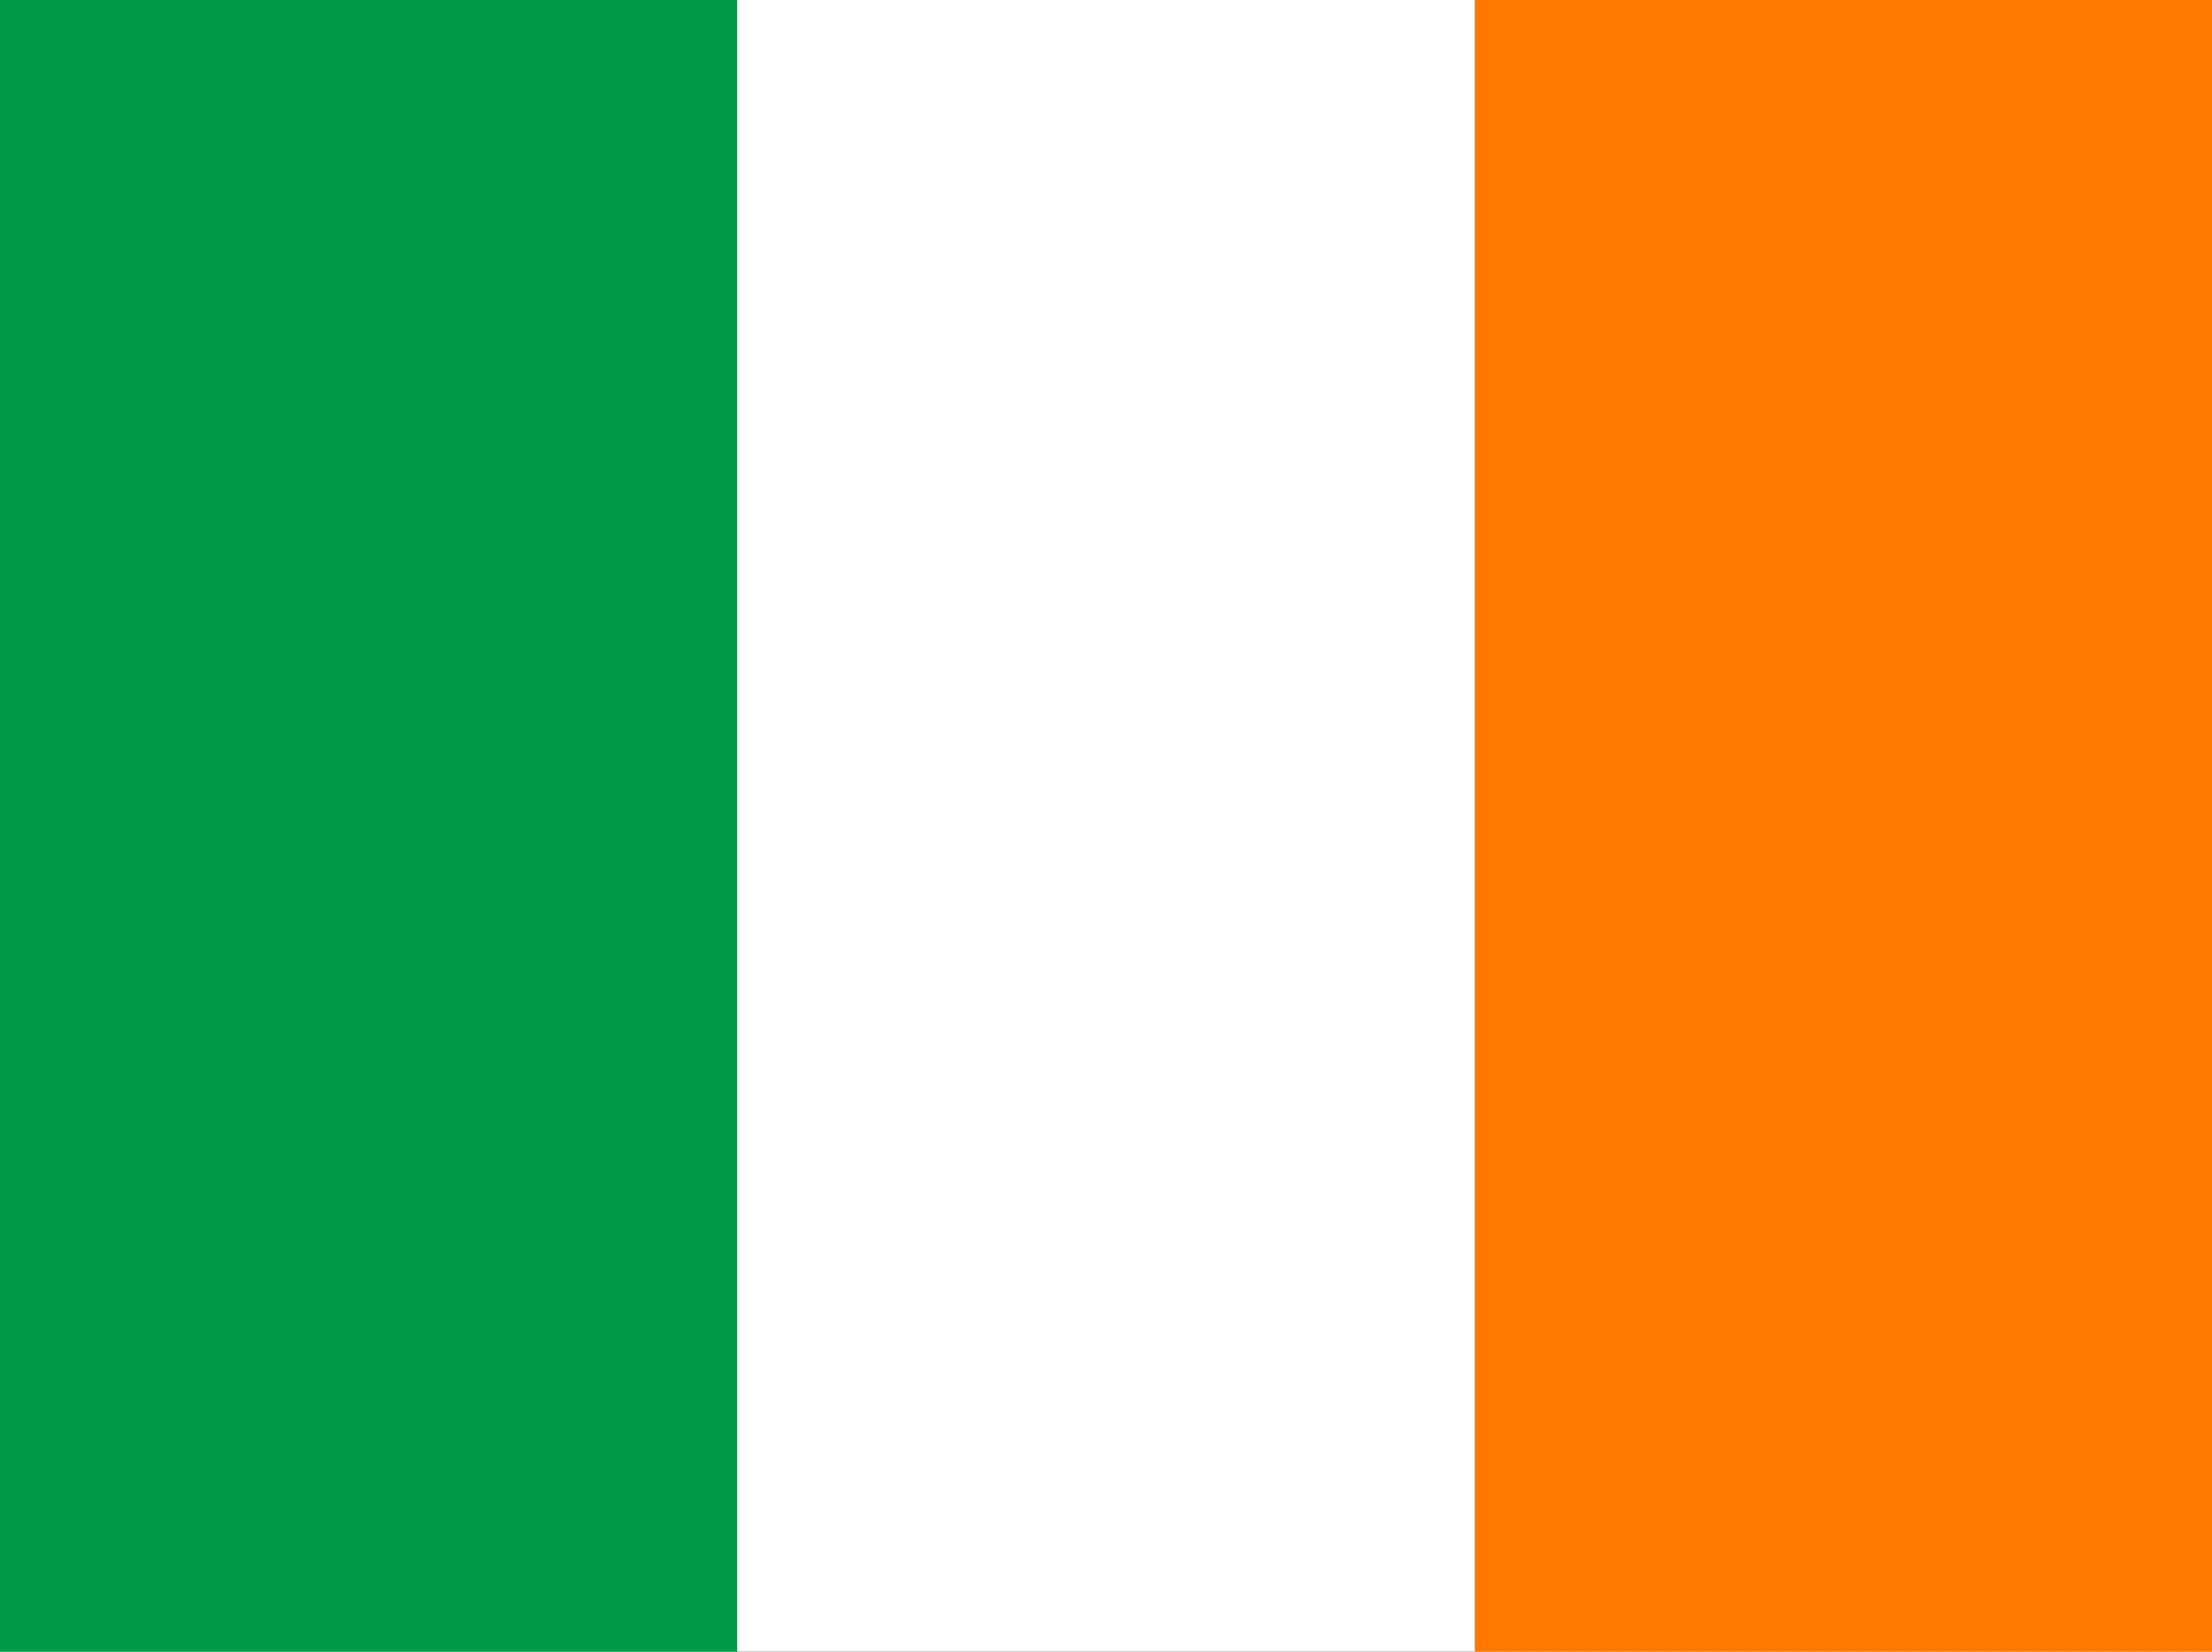 <svg width="150" height="112" viewBox="0 0 150 112" fill="none" xmlns="http://www.w3.org/2000/svg">
<rect x="0" y="0" width="150" height="112" fill="#333333" stroke="none"/>
<g clip-path="url(#clip0_137_71)">
<path fill-rule="evenodd" clip-rule="evenodd" d="M0 0H150V112H0V0Z" fill="white"/>
<path fill-rule="evenodd" clip-rule="evenodd" d="M0 0H49.992V112H0V0Z" fill="#009A49"/>
<path fill-rule="evenodd" clip-rule="evenodd" d="M100.008 0H150V112H100.008V0Z" fill="#FF7900"/>
</g>
<defs>
<clipPath id="clip0_137_71">
<rect width="150" height="112" fill="white"/>
</clipPath>
</defs>
</svg>
